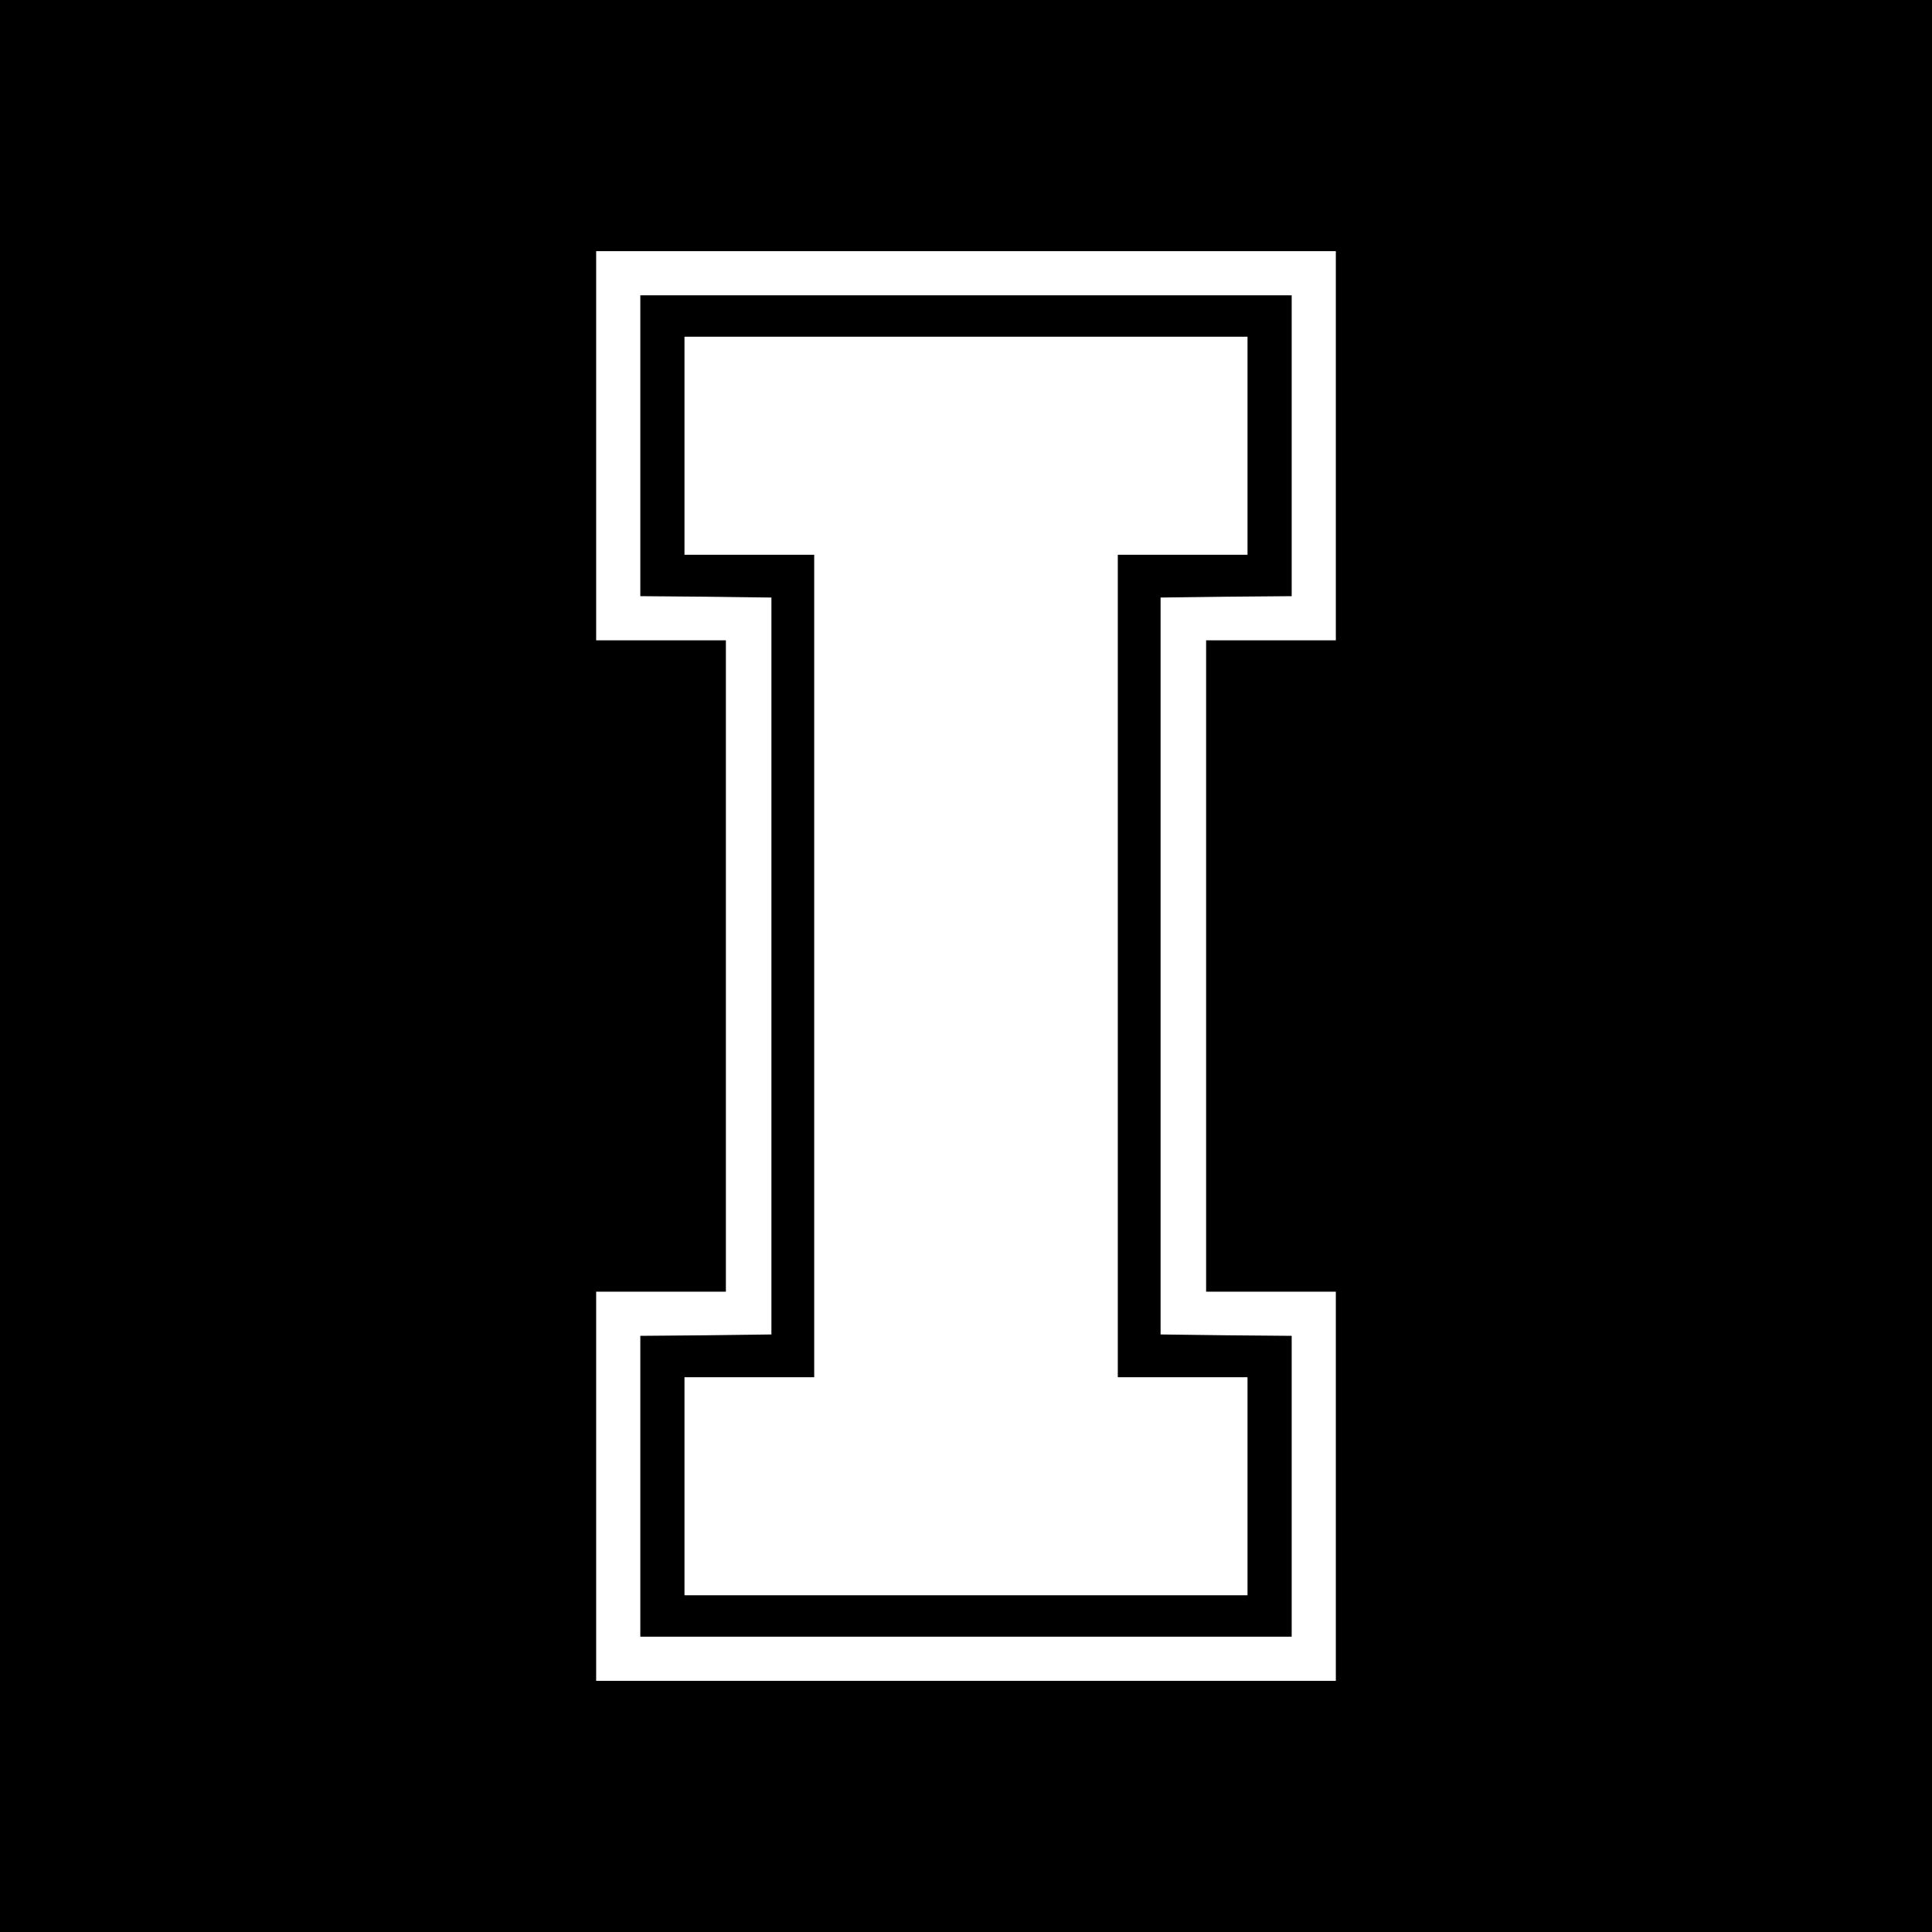 <?xml version="1.0" standalone="no"?>
<!DOCTYPE svg PUBLIC "-//W3C//DTD SVG 20010904//EN"
 "http://www.w3.org/TR/2001/REC-SVG-20010904/DTD/svg10.dtd">
<svg version="1.0" xmlns="http://www.w3.org/2000/svg"
 width="700pt" height="700pt" viewBox="0 0 700 700"
 preserveAspectRatio="xMidYMid meet">
<g transform="translate(0,700) scale(0.1,-0.1)"
fill="#000000" stroke="none">
<path d="M0 3500 l0 -3500 3500 0 3500 0 0 3500 0 3500 -3500 0 -3500 0 0
-3500z m4840 1885 l0 -705 -235 0 -235 0 0 -1180 0 -1180 235 0 235 0 0 -705
0 -705 -1340 0 -1340 0 0 705 0 705 235 0 235 0 0 1180 0 1180 -235 0 -235 0
0 705 0 705 1340 0 1340 0 0 -705z"/>
<path d="M2320 5385 l0 -545 238 -2 237 -3 0 -1335 0 -1335 -237 -3 -238 -2 0
-545 0 -545 1180 0 1180 0 0 545 0 545 -237 2 -238 3 0 1335 0 1335 238 3 237
2 0 545 0 545 -1180 0 -1180 0 0 -545z m2200 0 l0 -395 -235 0 -235 0 0 -1490
0 -1490 235 0 235 0 0 -395 0 -395 -1020 0 -1020 0 0 395 0 395 235 0 235 0 0
1490 0 1490 -235 0 -235 0 0 395 0 395 1020 0 1020 0 0 -395z"/>
</g>
</svg>
